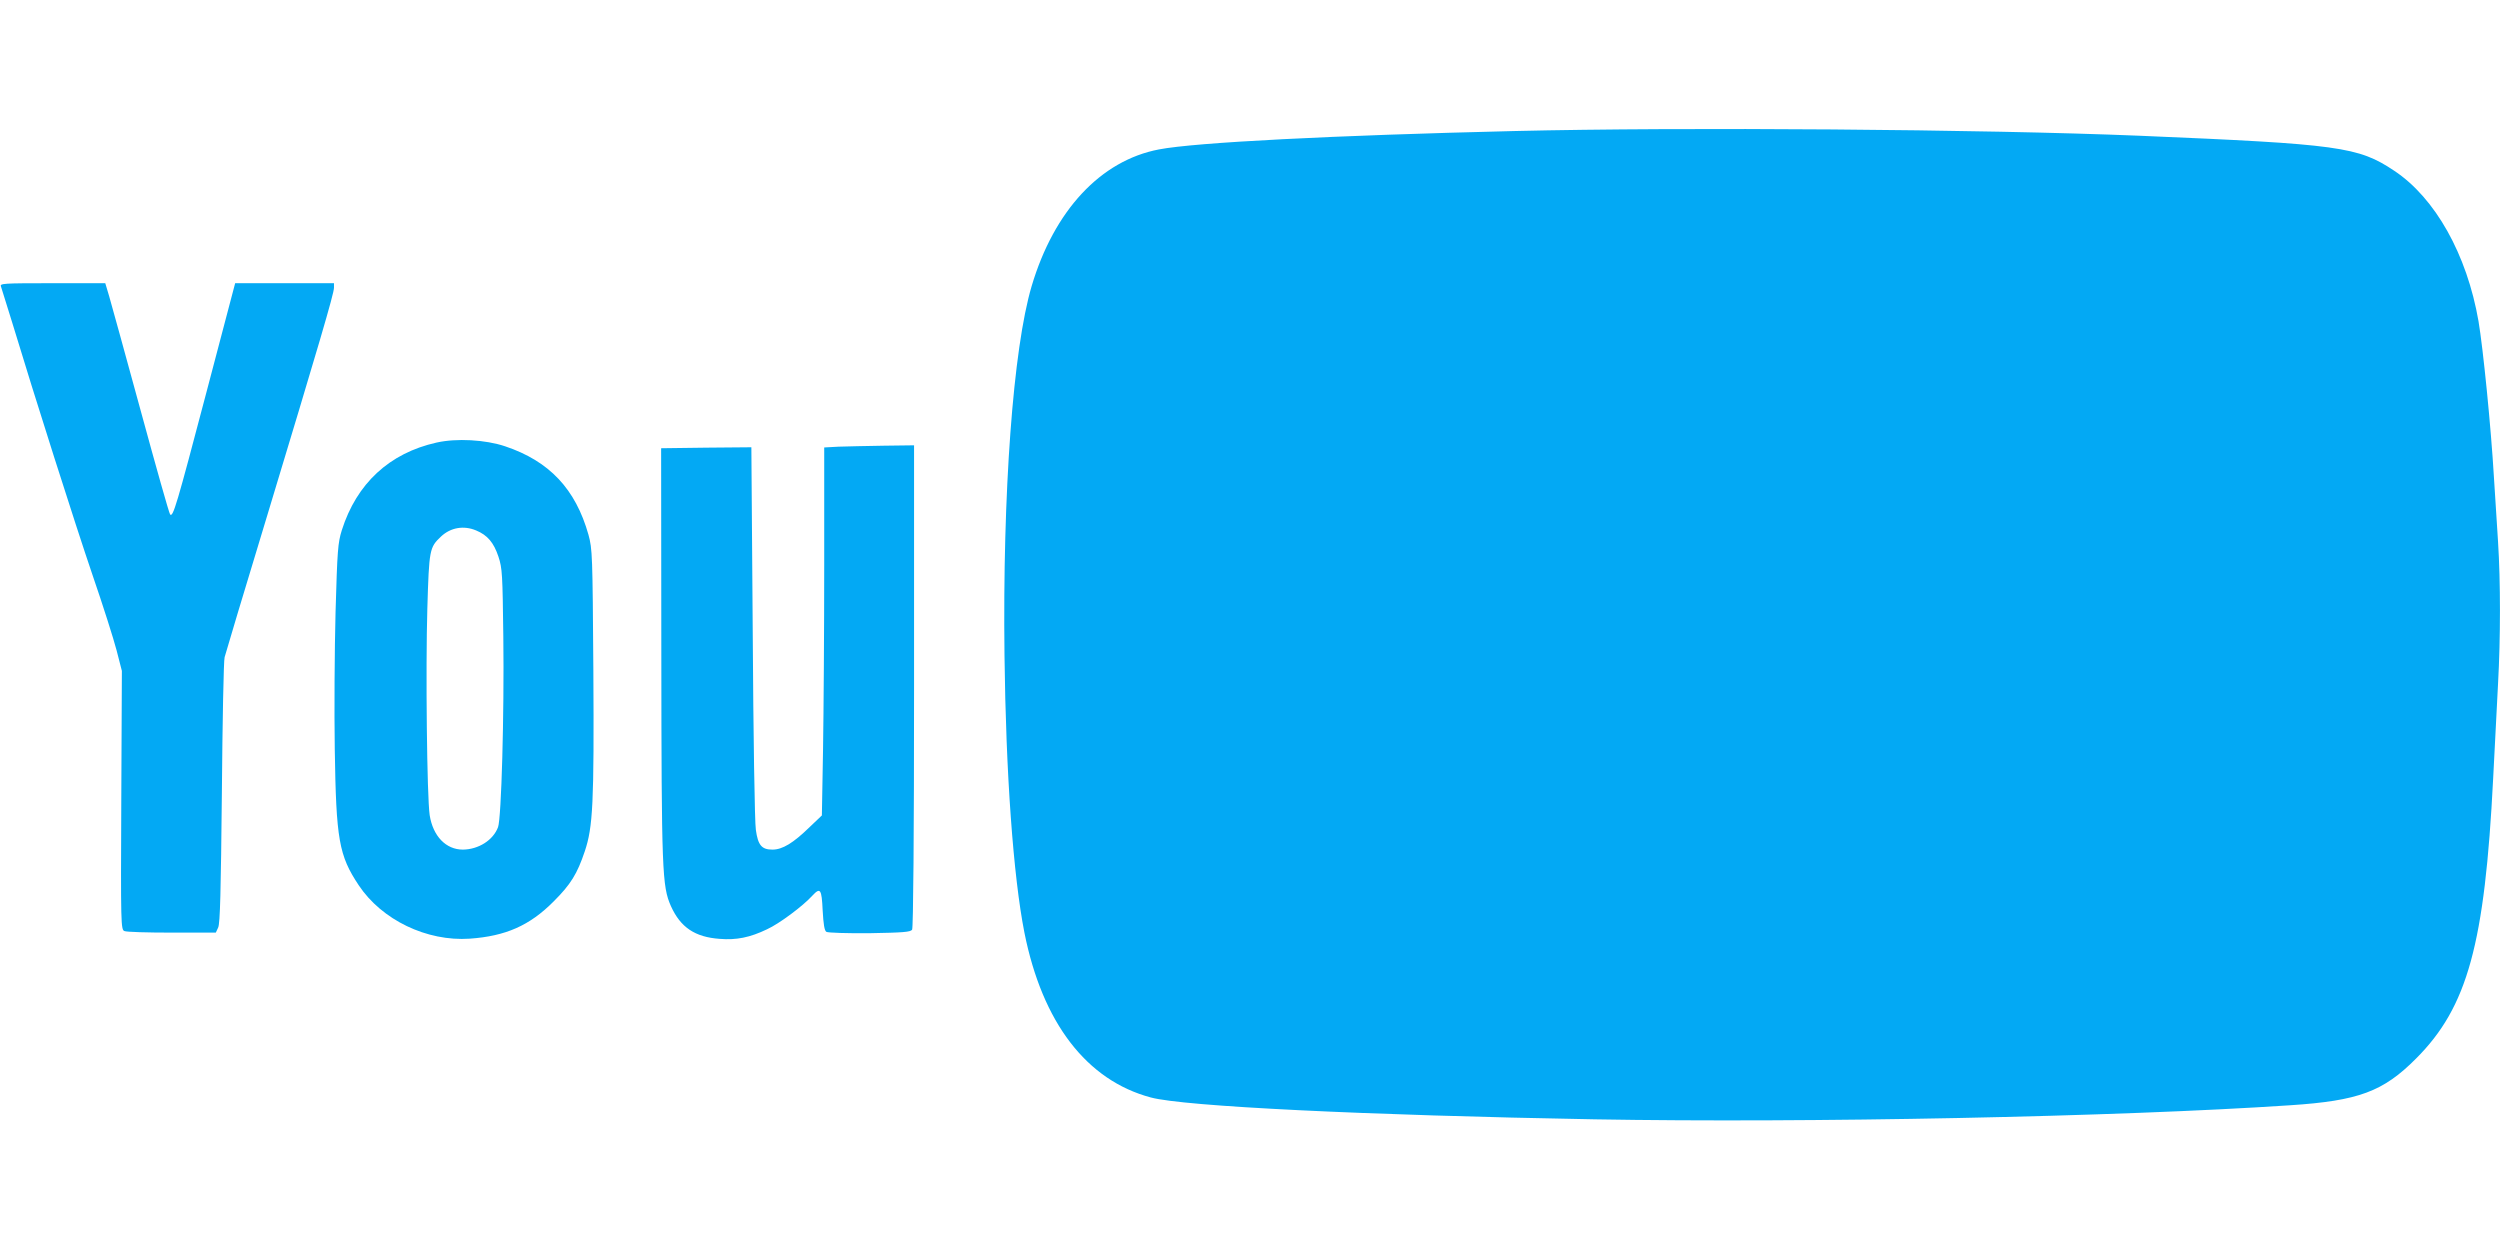<?xml version="1.0" standalone="no"?>
<!DOCTYPE svg PUBLIC "-//W3C//DTD SVG 20010904//EN"
 "http://www.w3.org/TR/2001/REC-SVG-20010904/DTD/svg10.dtd">
<svg version="1.0" xmlns="http://www.w3.org/2000/svg"
 width="1280pt" height="640pt" viewBox="0 0 1280 640"
 preserveAspectRatio="xMidYMid meet">
<g transform="translate(0,640) scale(0.1,-0.1)"
fill="#03a9f4" stroke="none">
<path d="M7750 5729 c-919 -22 -1630 -58 -1816 -94 -299 -57 -537 -313 -652
-700 -95 -321 -149 -1054 -139 -1890 7 -605 45 -1131 102 -1420 92 -461 318
-756 647 -844 169 -46 1103 -91 2273 -112 1092 -19 2681 13 3560 72 351 23
477 70 645 239 264 264 352 586 395 1435 8 165 20 383 25 485 13 234 13 521 0
726 -6 87 -15 236 -21 329 -15 258 -56 665 -79 800 -59 342 -222 632 -432 771
-184 123 -281 136 -1303 179 -803 33 -2326 45 -3205 24z"/>
<path d="M5 4933 c3 -10 29 -92 57 -183 114 -377 323 -1034 412 -1295 53 -154
108 -327 123 -385 l27 -105 -3 -662 c-3 -637 -2 -663 16 -670 10 -5 119 -8
243 -8 l225 0 12 26 c10 20 14 189 19 690 3 365 9 678 14 694 4 17 102 343
218 725 263 869 342 1137 342 1167 l0 23 -253 0 -253 0 -148 -562 c-152 -577
-170 -638 -185 -622 -5 5 -72 243 -150 529 -78 286 -151 550 -162 588 l-20 67
-270 0 c-254 0 -271 -1 -264 -17z"/>
<path d="M2235 4134 c-241 -54 -409 -209 -485 -449 -20 -64 -23 -102 -32 -420
-5 -192 -7 -507 -4 -700 7 -464 21 -545 123 -698 118 -177 348 -288 568 -273
184 13 307 67 430 191 87 87 120 140 159 256 42 125 48 246 44 924 -4 597 -5
623 -25 697 -66 234 -200 377 -427 453 -101 34 -249 42 -351 19z m203 -450
c58 -24 90 -62 114 -134 20 -60 21 -92 25 -410 5 -398 -10 -930 -27 -975 -25
-67 -100 -114 -180 -115 -87 0 -153 69 -170 176 -14 93 -21 751 -12 1059 9
303 11 312 70 368 49 46 116 58 180 31z"/>
<path d="M4293 4113 l-73 -4 0 -602 c0 -331 -3 -755 -6 -942 l-6 -340 -62 -59
c-85 -83 -140 -116 -191 -116 -55 0 -74 22 -85 101 -6 35 -13 490 -16 1012
l-7 947 -231 -2 -231 -3 1 -1045 c1 -1124 4 -1197 49 -1299 49 -109 123 -159
250 -168 85 -7 155 7 242 49 62 28 184 119 232 172 41 44 48 35 53 -75 4 -71
9 -104 19 -110 8 -5 108 -8 222 -7 172 3 209 6 217 18 6 9 10 490 10 1248 l0
1232 -157 -2 c-87 -1 -191 -4 -230 -5z"/>
</g>
</svg>
